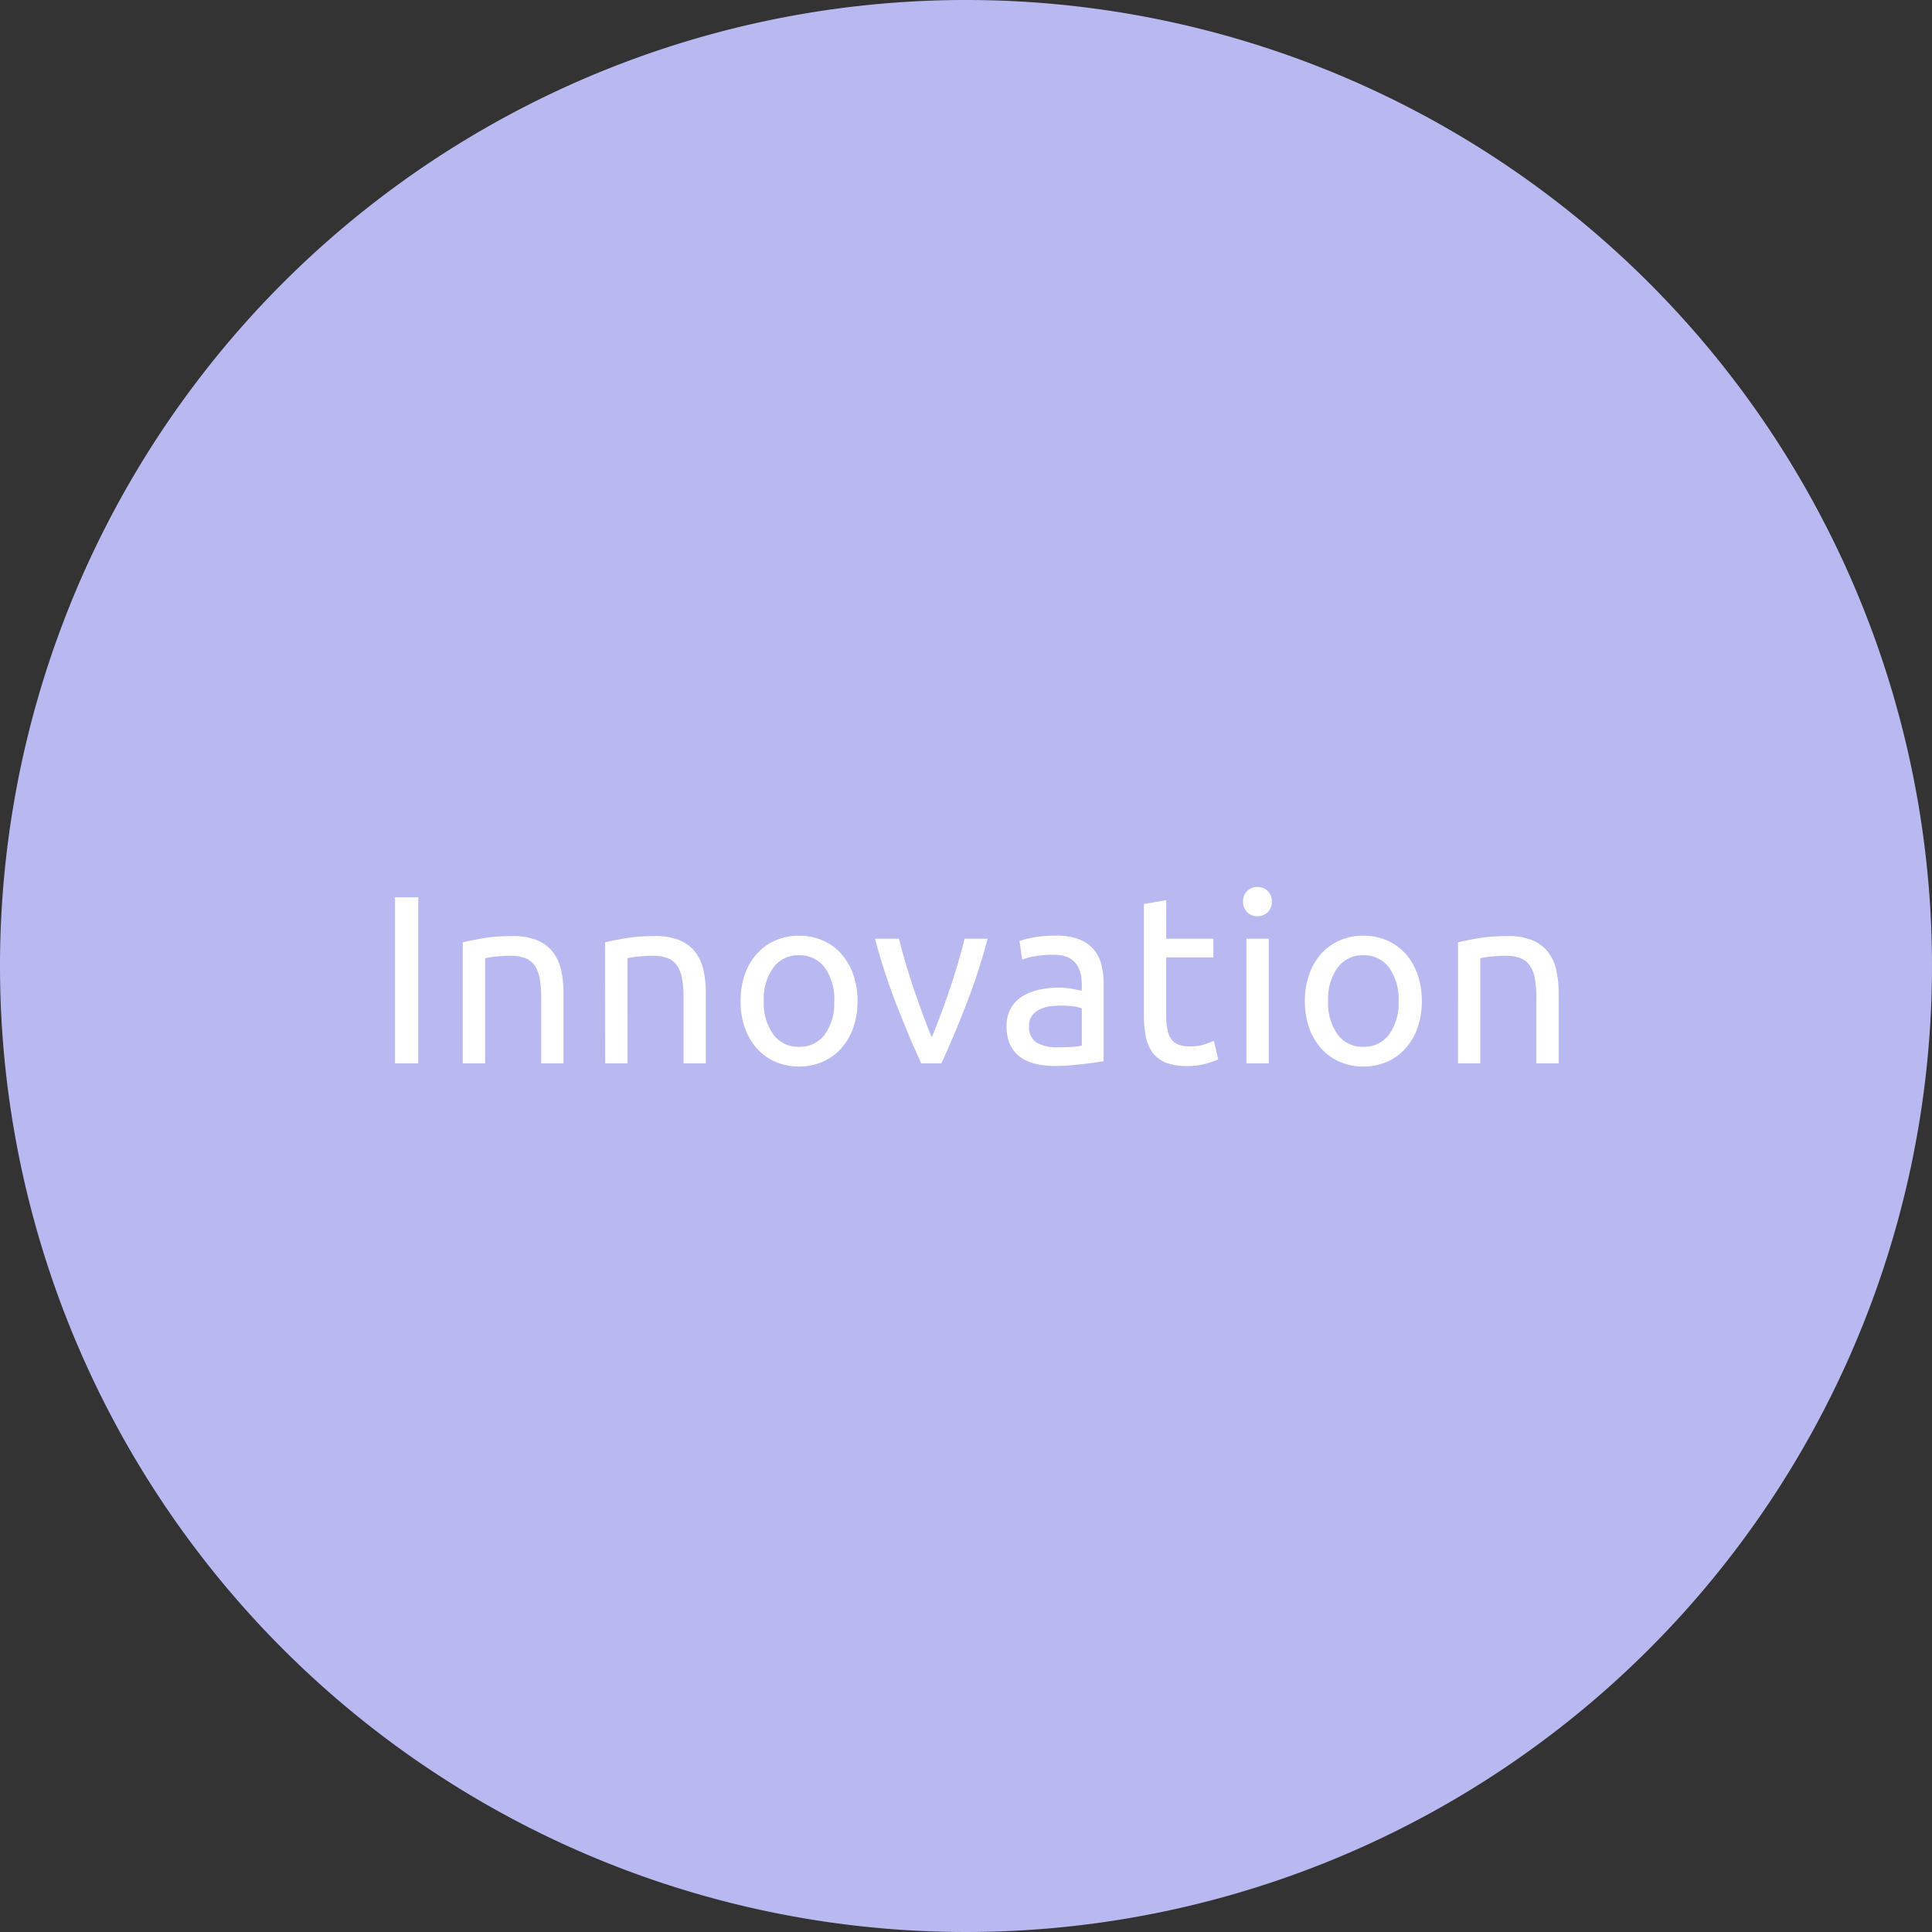<svg xmlns="http://www.w3.org/2000/svg" width="129" height="129" viewBox="0 0 129 129">
  <rect x="0" y="0" width="129" height="129" fill="#333333" stroke="none"/>
  <g id="Group_2318" data-name="Group 2318" transform="translate(-100 -811)">
    <path id="Path_4585" data-name="Path 4585" d="M64.5,0A64.5,64.5,0,1,1,0,64.5,64.5,64.5,0,0,1,64.5,0Z" transform="translate(100 811)" fill="#b9b9f2"/>
    <path id="Path_5624" data-name="Path 5624" d="M1.376-11.088H2.928V0H1.376ZM5.9-8.08q.512-.128,1.36-.272A11.766,11.766,0,0,1,9.216-8.5a4.216,4.216,0,0,1,1.648.28,2.578,2.578,0,0,1,1.048.784,3.032,3.032,0,0,1,.552,1.208,7.008,7.008,0,0,1,.16,1.552V0H11.136V-4.352a7.1,7.1,0,0,0-.1-1.312,2.218,2.218,0,0,0-.344-.88,1.361,1.361,0,0,0-.64-.488,2.812,2.812,0,0,0-.992-.152q-.24,0-.5.016t-.488.04q-.232.024-.416.056l-.264.048V0H5.9Zm9.5,0q.512-.128,1.36-.272A11.766,11.766,0,0,1,18.72-8.5a4.216,4.216,0,0,1,1.648.28,2.578,2.578,0,0,1,1.048.784,3.032,3.032,0,0,1,.552,1.208,7.008,7.008,0,0,1,.16,1.552V0H20.64V-4.352a7.1,7.1,0,0,0-.1-1.312,2.218,2.218,0,0,0-.344-.88,1.361,1.361,0,0,0-.64-.488,2.812,2.812,0,0,0-.992-.152q-.24,0-.5.016t-.488.04q-.232.024-.416.056l-.264.048V0H15.408ZM32.256-4.16a5.263,5.263,0,0,1-.288,1.792A4.1,4.1,0,0,1,31.16-.992,3.554,3.554,0,0,1,29.92-.1a3.9,3.9,0,0,1-1.568.312A3.9,3.9,0,0,1,26.784-.1a3.554,3.554,0,0,1-1.24-.888,4.1,4.1,0,0,1-.808-1.376,5.263,5.263,0,0,1-.288-1.792,5.282,5.282,0,0,1,.288-1.784,4.084,4.084,0,0,1,.808-1.384,3.554,3.554,0,0,1,1.24-.888,3.9,3.9,0,0,1,1.568-.312,3.9,3.9,0,0,1,1.568.312,3.554,3.554,0,0,1,1.24.888,4.084,4.084,0,0,1,.808,1.384A5.282,5.282,0,0,1,32.256-4.16Zm-1.552,0a3.58,3.58,0,0,0-.632-2.232,2.052,2.052,0,0,0-1.72-.824,2.052,2.052,0,0,0-1.72.824A3.58,3.58,0,0,0,26-4.16a3.58,3.58,0,0,0,.632,2.232,2.052,2.052,0,0,0,1.72.824,2.052,2.052,0,0,0,1.72-.824A3.58,3.58,0,0,0,30.7-4.16Zm10.24-4.16A41.946,41.946,0,0,1,39.48-3.84Q38.64-1.7,37.856,0H36.512q-.784-1.7-1.624-3.84a41.946,41.946,0,0,1-1.464-4.48h1.6q.192.784.456,1.672t.56,1.76q.3.872.6,1.688t.576,1.456q.272-.64.576-1.456t.6-1.688q.3-.872.56-1.76t.456-1.672Zm4.672,7.248q.528,0,.936-.024a4.086,4.086,0,0,0,.68-.088v-2.48a1.907,1.907,0,0,0-.52-.136,5.784,5.784,0,0,0-.872-.056,5.634,5.634,0,0,0-.712.048,2.194,2.194,0,0,0-.688.2,1.474,1.474,0,0,0-.52.416,1.092,1.092,0,0,0-.208.7,1.2,1.2,0,0,0,.512,1.112A2.665,2.665,0,0,0,45.616-1.072Zm-.128-7.456A4.312,4.312,0,0,1,47-8.3a2.45,2.45,0,0,1,.992.656,2.484,2.484,0,0,1,.536,1.008,4.867,4.867,0,0,1,.16,1.288v5.2l-.536.088q-.344.056-.776.1T46.44.136q-.5.04-1,.04a5.48,5.48,0,0,1-1.3-.144A2.9,2.9,0,0,1,43.12-.424a2.088,2.088,0,0,1-.672-.824,2.884,2.884,0,0,1-.24-1.232,2.371,2.371,0,0,1,.28-1.184,2.231,2.231,0,0,1,.76-.8,3.519,3.519,0,0,1,1.12-.448,6.107,6.107,0,0,1,1.344-.144q.224,0,.464.024t.456.064l.376.072q.16.032.224.048v-.416a3.346,3.346,0,0,0-.08-.728,1.665,1.665,0,0,0-.288-.64A1.458,1.458,0,0,0,46.3-7.08a2.227,2.227,0,0,0-.936-.168,7.03,7.03,0,0,0-1.288.1,4.5,4.5,0,0,0-.824.216L43.072-8.16a4.585,4.585,0,0,1,.96-.248A8.292,8.292,0,0,1,45.488-8.528Zm7.376.208h3.152v1.248H52.864v3.84a4.615,4.615,0,0,0,.1,1.032,1.55,1.55,0,0,0,.288.64,1.036,1.036,0,0,0,.48.328,2.127,2.127,0,0,0,.672.1,3.161,3.161,0,0,0,1.08-.152q.408-.152.568-.216l.288,1.232a5.525,5.525,0,0,1-.784.28,4.458,4.458,0,0,1-1.28.168,3.88,3.88,0,0,1-1.4-.216,2.039,2.039,0,0,1-.888-.648,2.6,2.6,0,0,1-.472-1.064,7.014,7.014,0,0,1-.136-1.464V-10.64l1.488-.256ZM59.712,0H58.224V-8.32h1.488ZM58.96-9.824a.955.955,0,0,1-.68-.264A.932.932,0,0,1,58-10.8a.932.932,0,0,1,.28-.712.955.955,0,0,1,.68-.264.955.955,0,0,1,.68.264.932.932,0,0,1,.28.712.932.932,0,0,1-.28.712A.955.955,0,0,1,58.96-9.824ZM69.936-4.16a5.263,5.263,0,0,1-.288,1.792A4.1,4.1,0,0,1,68.84-.992,3.554,3.554,0,0,1,67.6-.1a3.9,3.9,0,0,1-1.568.312A3.9,3.9,0,0,1,64.464-.1a3.554,3.554,0,0,1-1.24-.888,4.1,4.1,0,0,1-.808-1.376,5.263,5.263,0,0,1-.288-1.792,5.282,5.282,0,0,1,.288-1.784,4.084,4.084,0,0,1,.808-1.384,3.554,3.554,0,0,1,1.24-.888,3.9,3.9,0,0,1,1.568-.312,3.9,3.9,0,0,1,1.568.312,3.554,3.554,0,0,1,1.24.888,4.084,4.084,0,0,1,.808,1.384A5.282,5.282,0,0,1,69.936-4.16Zm-1.552,0a3.58,3.58,0,0,0-.632-2.232,2.052,2.052,0,0,0-1.72-.824,2.052,2.052,0,0,0-1.72.824A3.58,3.58,0,0,0,63.68-4.16a3.58,3.58,0,0,0,.632,2.232,2.052,2.052,0,0,0,1.72.824,2.052,2.052,0,0,0,1.72-.824A3.58,3.58,0,0,0,68.384-4.16Zm3.968-3.92q.512-.128,1.36-.272A11.766,11.766,0,0,1,75.664-8.5a4.216,4.216,0,0,1,1.648.28,2.578,2.578,0,0,1,1.048.784,3.032,3.032,0,0,1,.552,1.208,7.008,7.008,0,0,1,.16,1.552V0H77.584V-4.352a7.1,7.1,0,0,0-.1-1.312,2.218,2.218,0,0,0-.344-.88,1.361,1.361,0,0,0-.64-.488,2.812,2.812,0,0,0-.992-.152q-.24,0-.5.016t-.488.04q-.232.024-.416.056l-.264.048V0H72.352Z" transform="translate(125 882)" fill="#fff"/>
  </g>
</svg>
